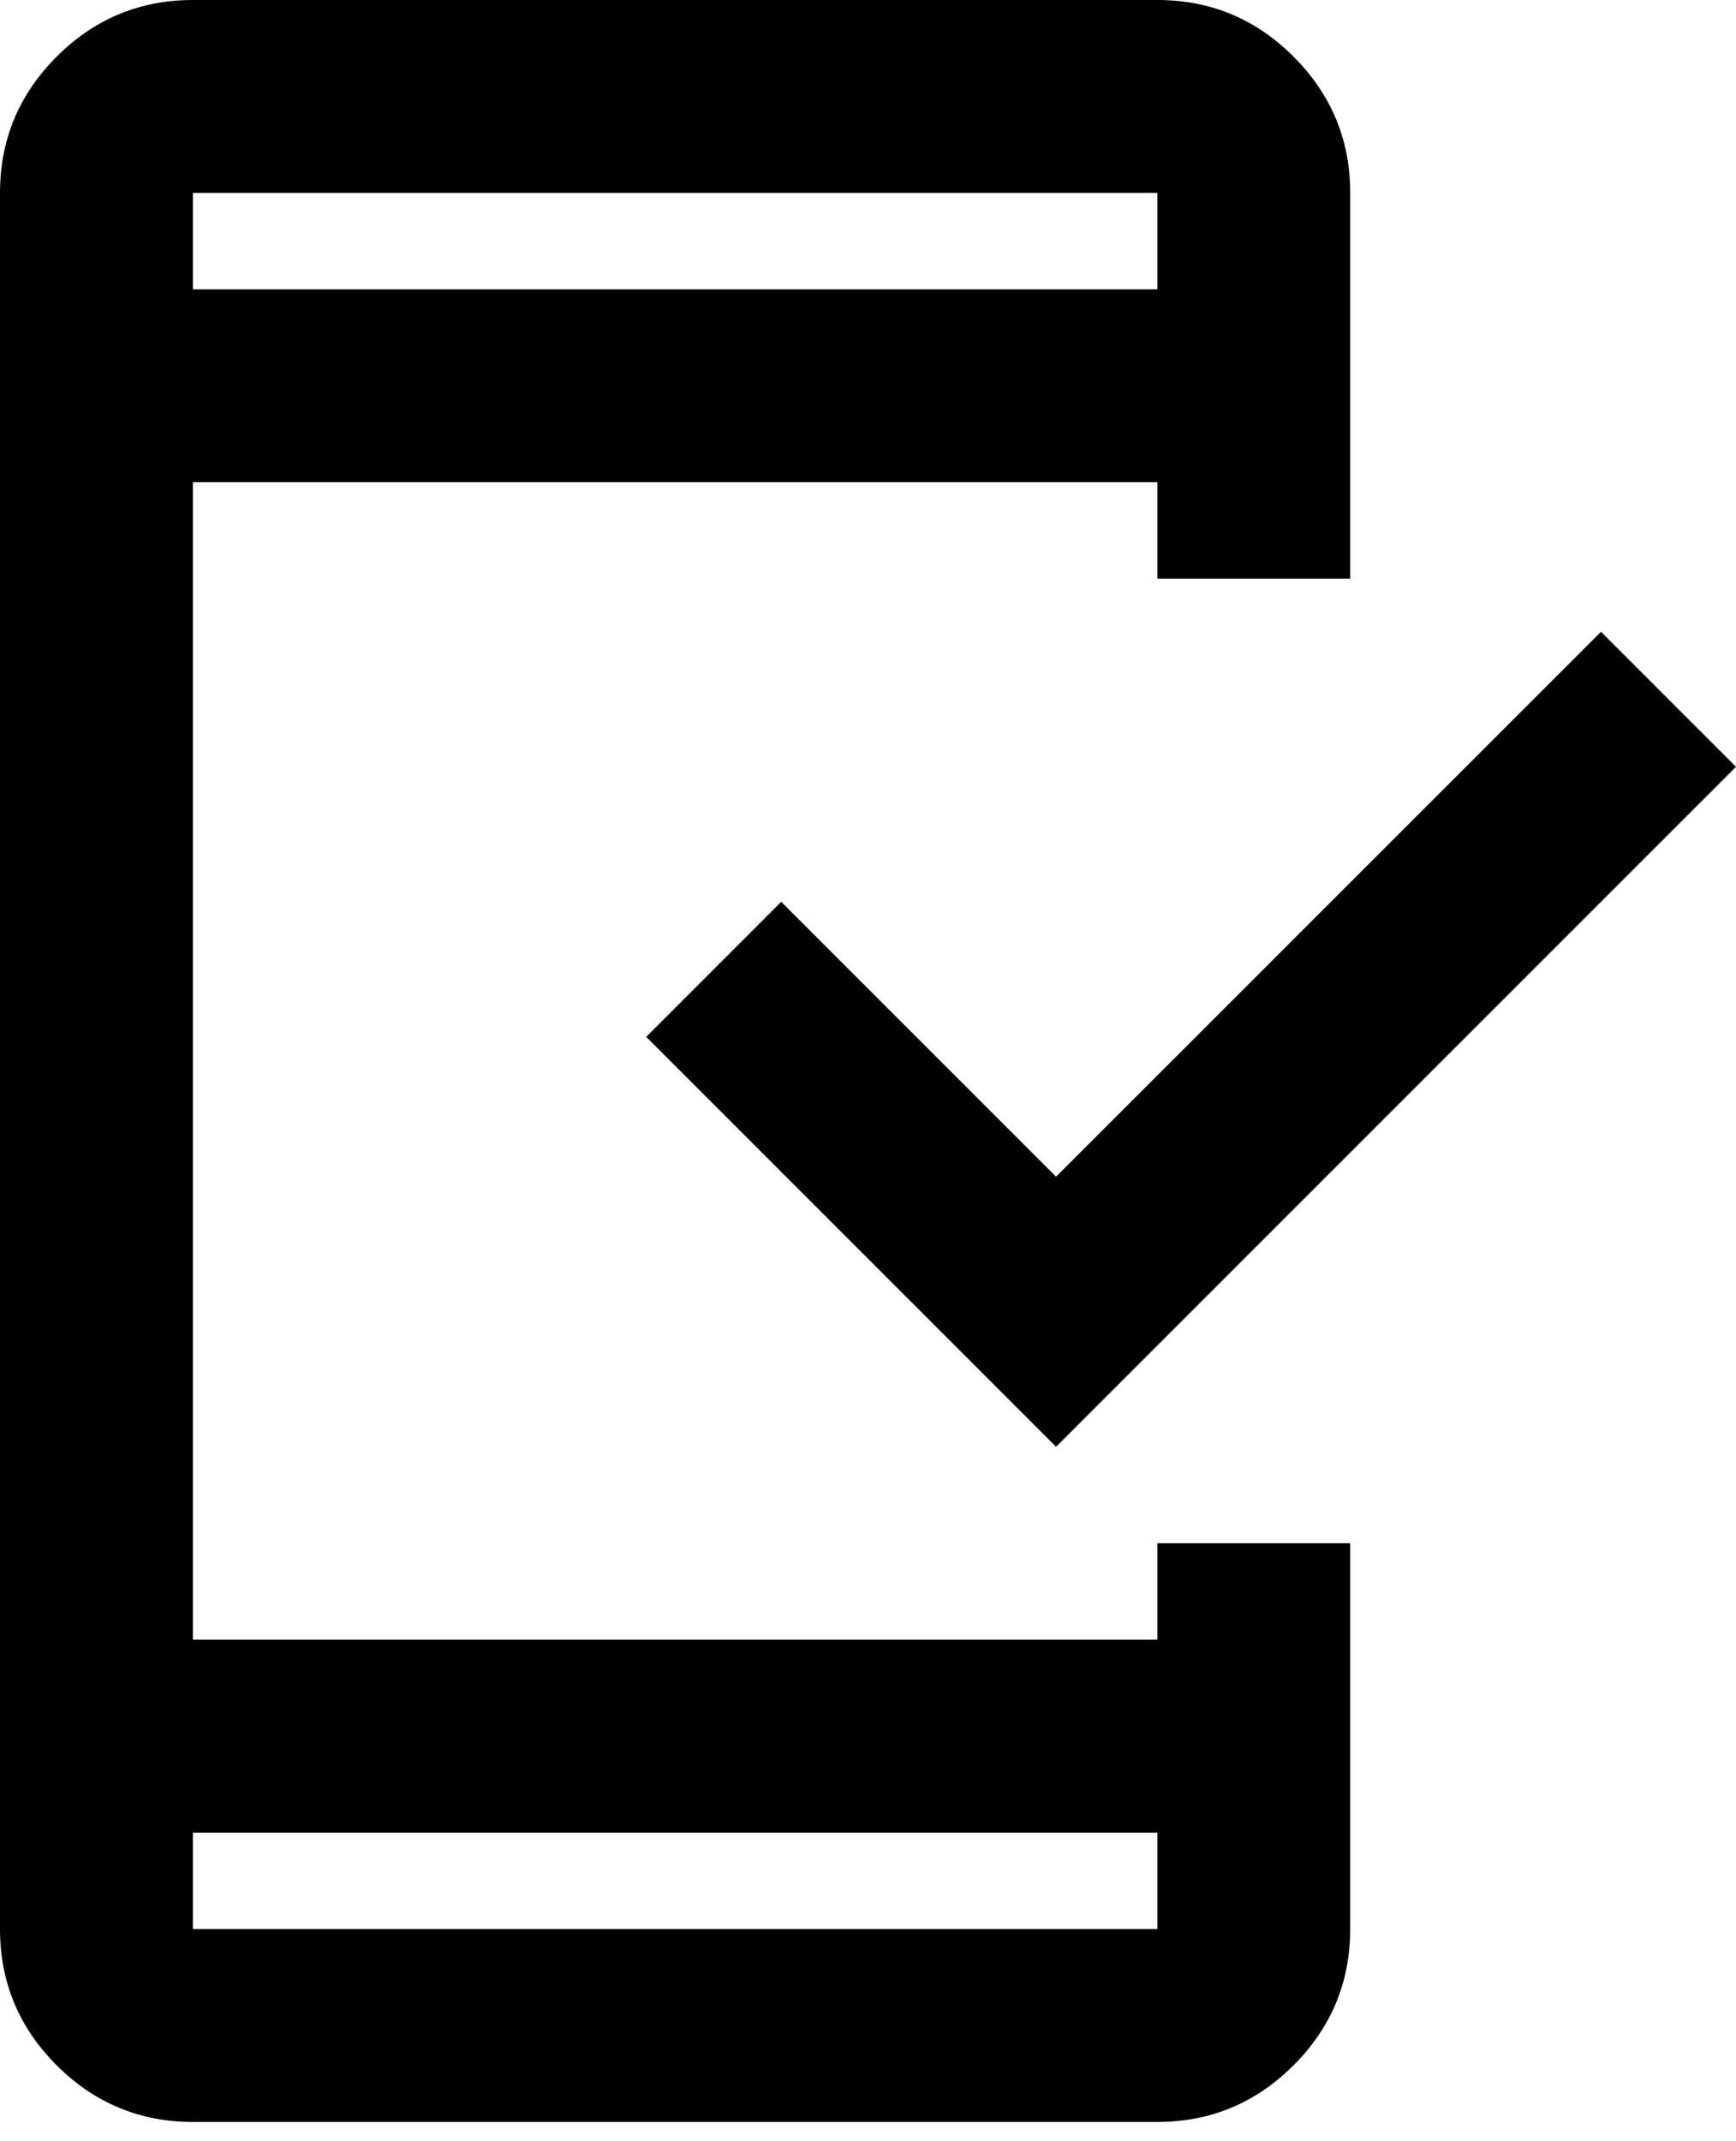 <?xml version="1.0" encoding="utf-8"?>
<svg xmlns="http://www.w3.org/2000/svg" fill="none" height="100%" overflow="visible" preserveAspectRatio="none" style="display: block;" viewBox="0 0 30 37" width="100%">
<path d="M3.333 36.667C2.417 36.667 1.632 36.34 0.979 35.688C0.326 35.035 0 34.25 0 33.333V3.333C0 2.417 0.326 1.632 0.979 0.979C1.632 0.326 2.417 0 3.333 0H20C20.917 0 21.701 0.326 22.354 0.979C23.007 1.632 23.333 2.417 23.333 3.333V10H20V8.333H3.333V28.333H20V26.667H23.333V33.333C23.333 34.25 23.007 35.035 22.354 35.688C21.701 36.34 20.917 36.667 20 36.667H3.333ZM3.333 31.667V33.333H20V31.667H3.333ZM18.25 25L11.167 17.917L13.5 15.583L18.25 20.333L27.667 10.917L30 13.25L18.25 25ZM3.333 5H20V3.333H3.333V5Z" fill="black" id="icon"/>
</svg>